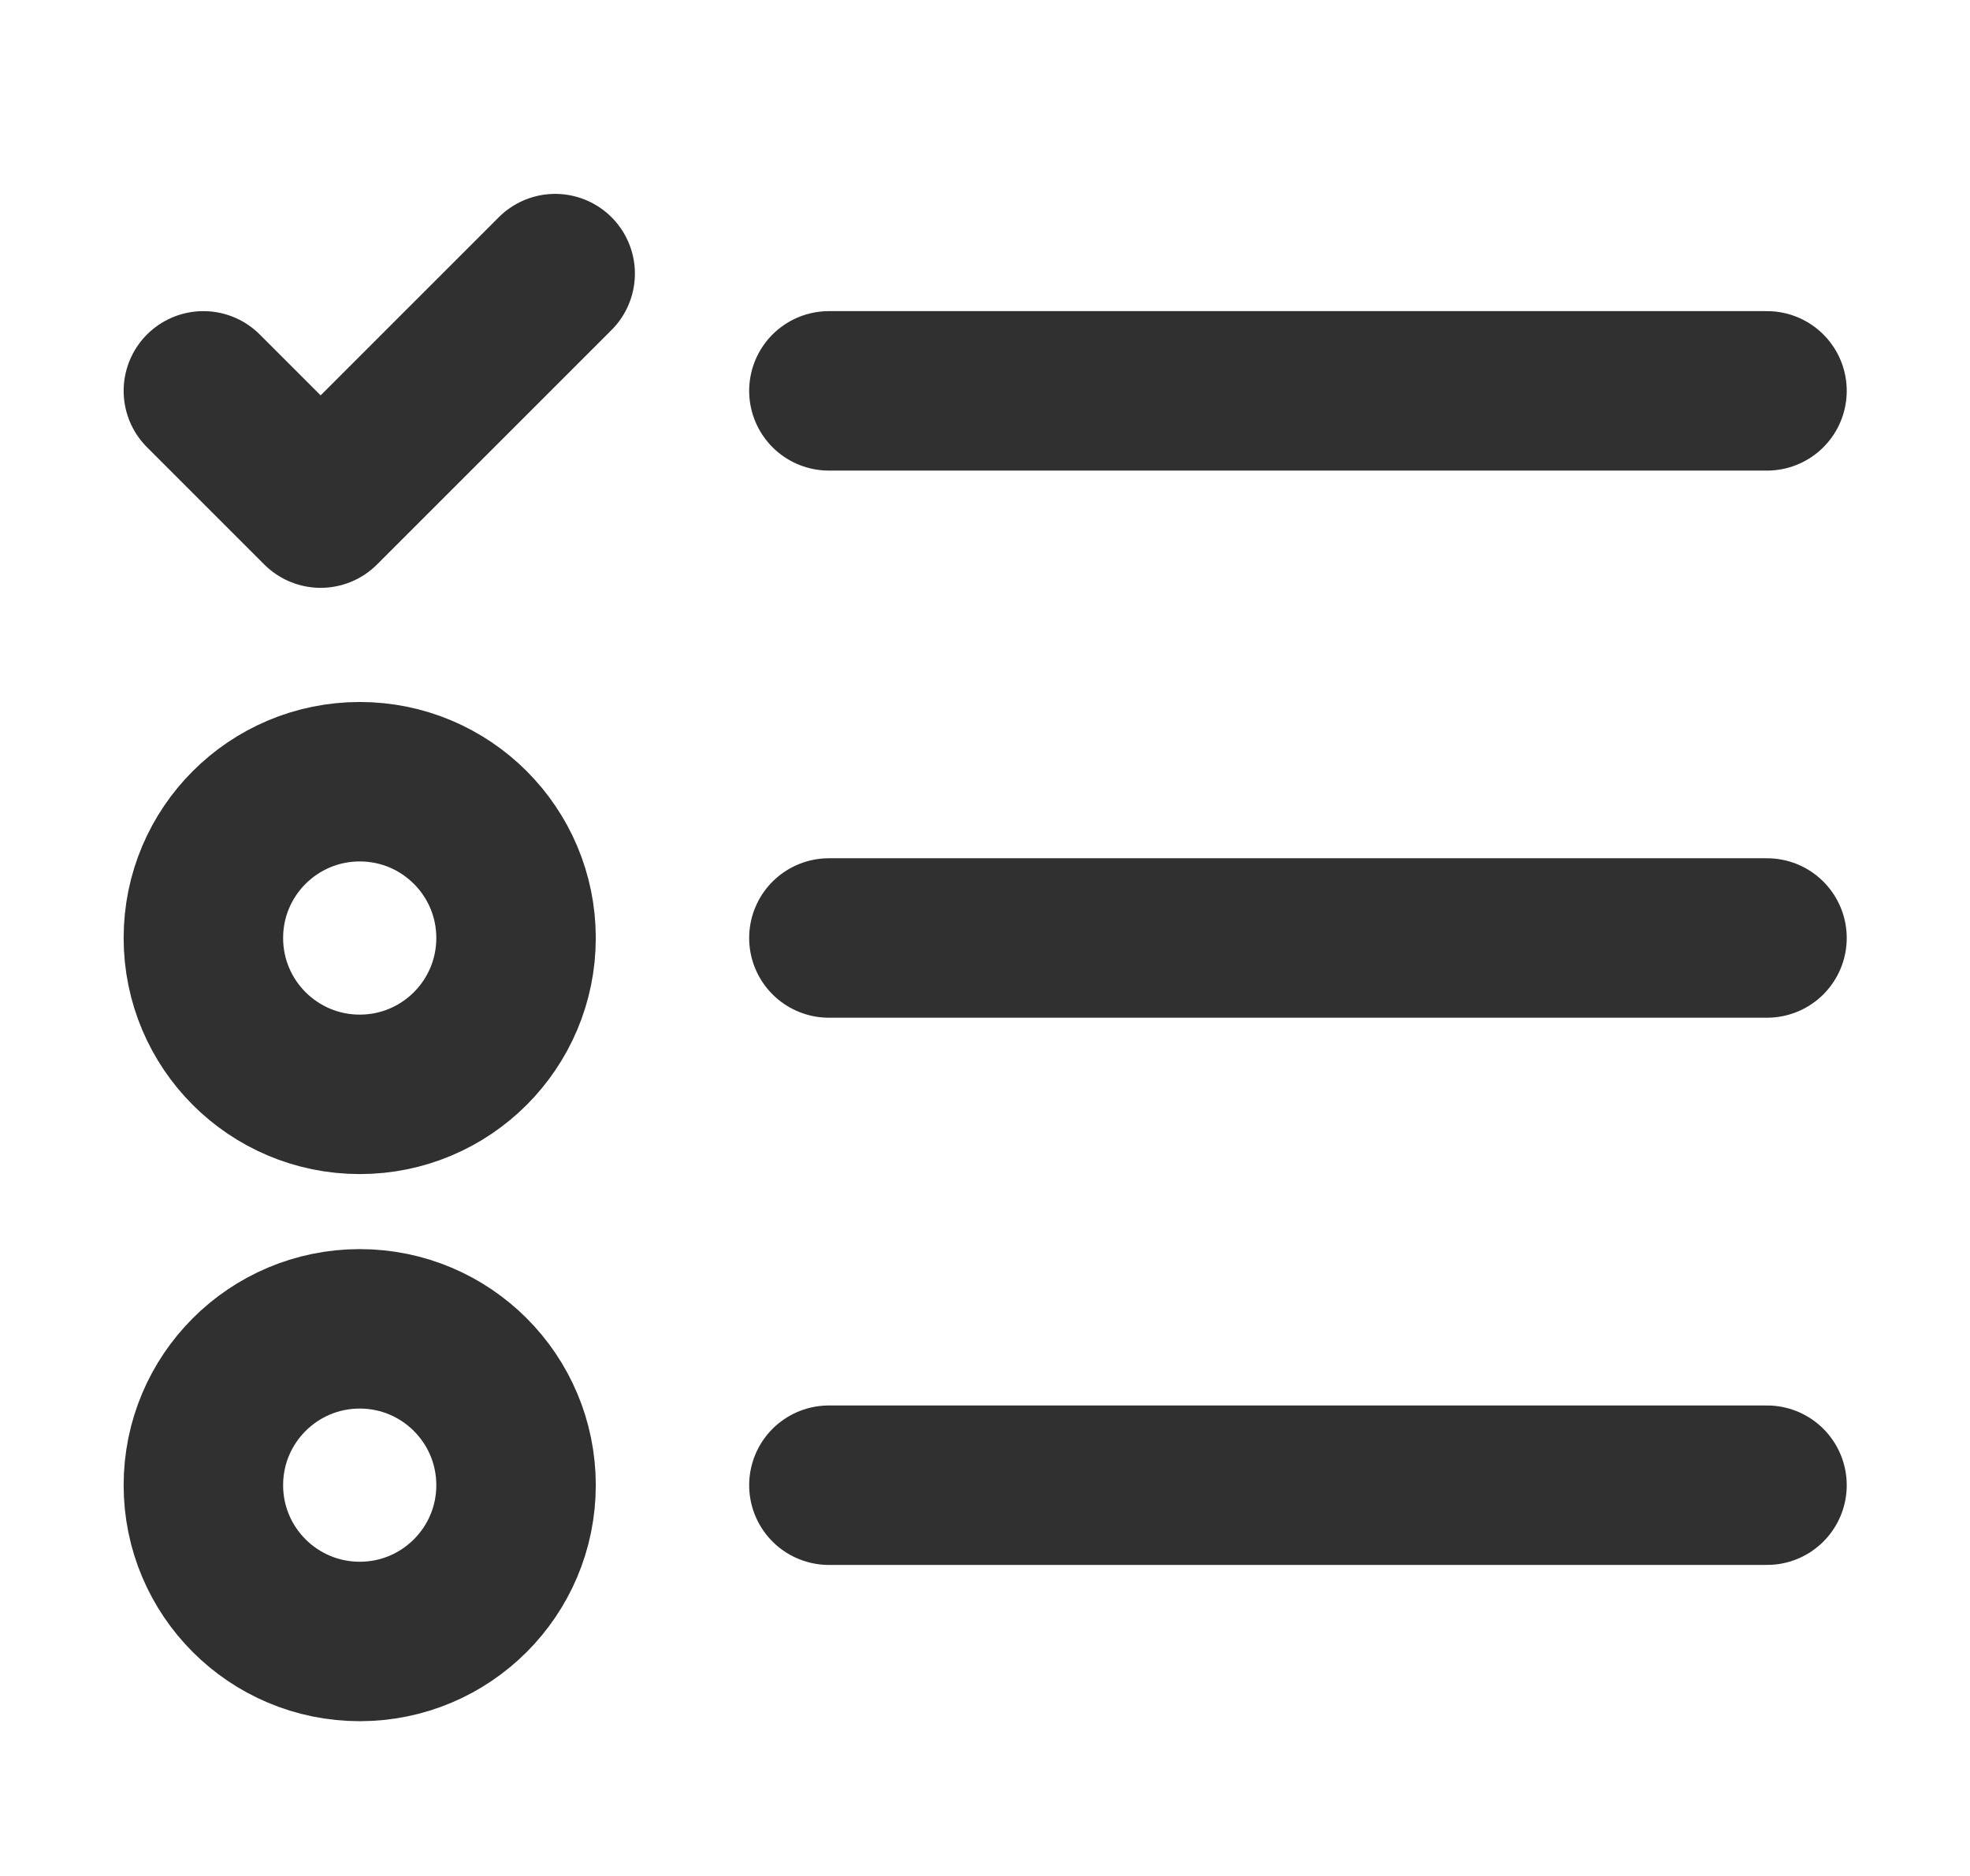<svg width="21" height="20" viewBox="0 0 21 20" fill="none" xmlns="http://www.w3.org/2000/svg">
<path d="M8.836 4.167H18.836M8.836 10H18.836M8.836 15.834H18.836" stroke="#303030" stroke-width="1.7" stroke-linecap="round" stroke-linejoin="round"/>
<path d="M3.835 11.667C4.755 11.667 5.501 10.921 5.501 10C5.501 9.08 4.755 8.334 3.835 8.334C2.914 8.334 2.168 9.08 2.168 10C2.168 10.921 2.914 11.667 3.835 11.667Z" stroke="#303030" stroke-width="1.7" stroke-linecap="round" stroke-linejoin="round"/>
<path d="M3.835 17.5C4.755 17.5 5.501 16.754 5.501 15.834C5.501 14.913 4.755 14.167 3.835 14.167C2.914 14.167 2.168 14.913 2.168 15.834C2.168 16.754 2.914 17.5 3.835 17.5Z" stroke="#303030" stroke-width="1.7" stroke-linecap="round" stroke-linejoin="round"/>
<path d="M2.168 4.167L3.418 5.417L5.918 2.917" stroke="#303030" stroke-width="1.7" stroke-linecap="round" stroke-linejoin="round"/>
</svg>
